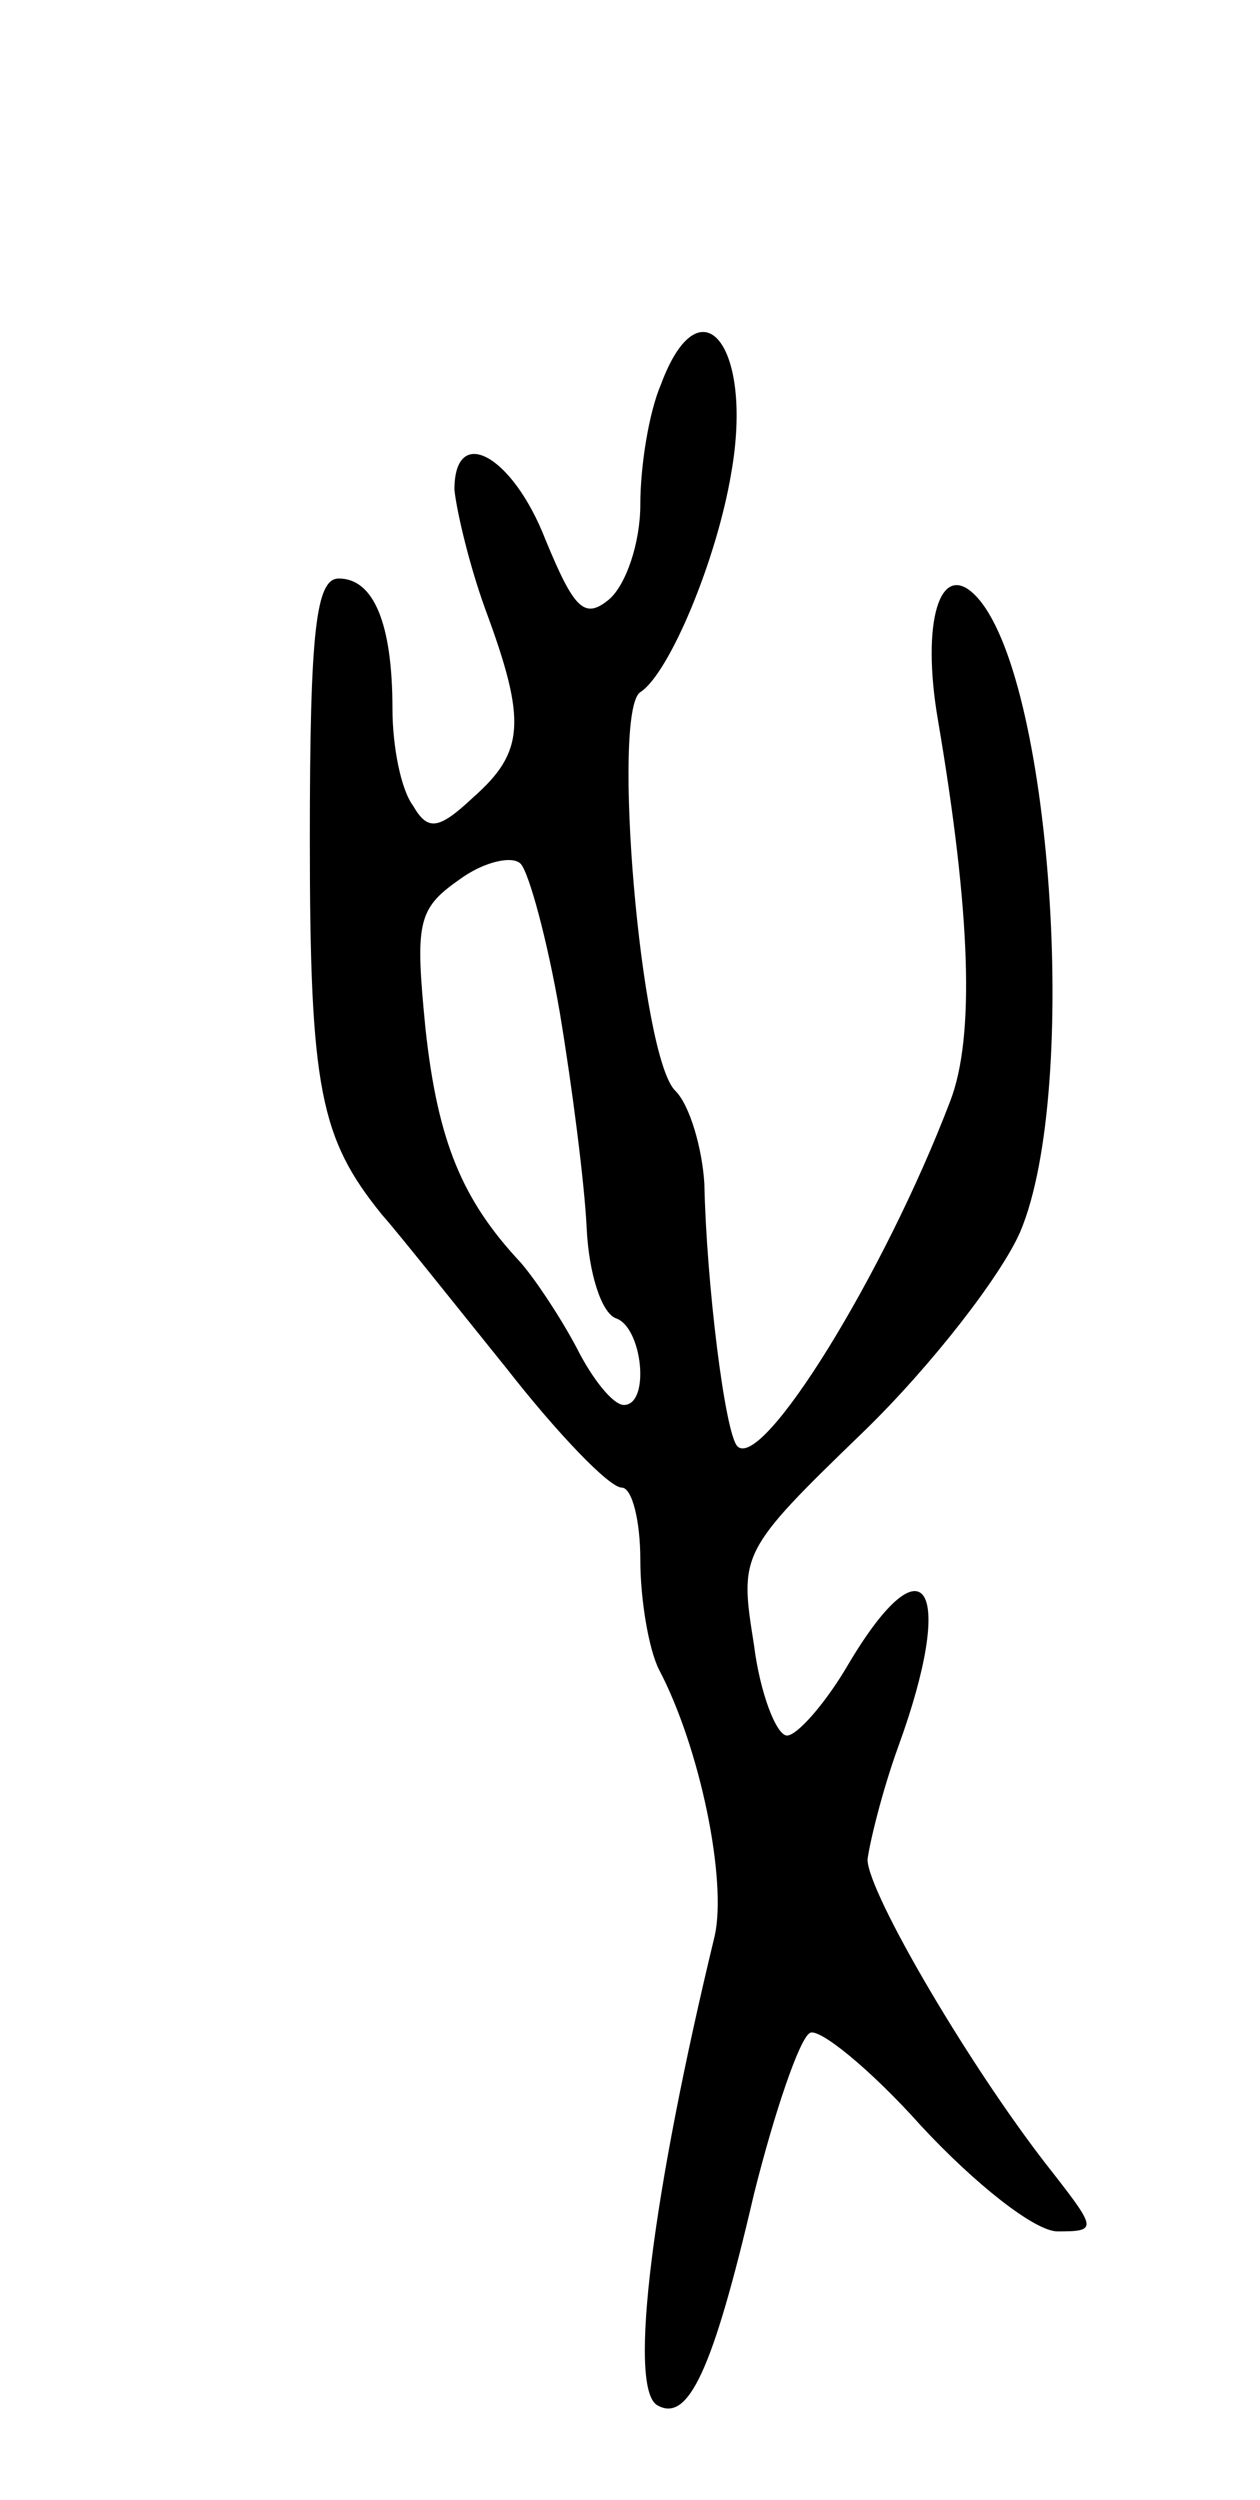 <svg version="1.0" xmlns="http://www.w3.org/2000/svg" width="61" height="121" viewBox="0 0 61 121" ><g transform="translate(0,121) scale(0.1,-0.1)" ><path d="M320 1024 c-6 -14 -10 -40 -10 -58 0 -19 -7 -39 -15 -46 -12 -10 -17 -5 -31 29 -16 41 -44 56 -44 24 1 -10 7 -36 15 -58 20 -54 19 -69 -6 -91 -17 -16 -22 -16 -29 -4 -6 8 -10 29 -10 47 0 41 -9 63 -26 63 -11 0 -14 -25 -14 -126 0 -121 5 -145 35 -182 8 -9 35 -43 60 -74 25 -32 50 -58 56 -58 5 0 9 -16 9 -35 0 -19 4 -43 9 -53 20 -38 33 -102 27 -129 -30 -124 -42 -218 -28 -227 15 -9 27 16 47 102 10 40 22 75 27 78 4 3 29 -17 54 -45 26 -28 55 -51 66 -51 19 0 19 1 -2 28 -39 49 -90 136 -90 152 1 8 7 33 15 55 28 77 13 102 -24 40 -11 -19 -25 -35 -30 -35 -5 0 -13 20 -16 44 -7 44 -7 45 53 103 33 32 67 76 76 97 29 69 15 271 -22 308 -17 17 -26 -13 -18 -60 16 -94 18 -154 6 -185 -32 -84 -91 -179 -103 -167 -6 6 -15 79 -16 127 -1 17 -7 38 -14 45 -17 16 -31 184 -17 193 14 9 37 64 44 106 11 62 -15 94 -34 43z m-49 -304 c6 -36 12 -83 13 -104 1 -22 7 -41 14 -44 13 -4 17 -42 4 -42 -5 0 -15 12 -23 28 -8 15 -20 33 -27 41 -28 30 -40 58 -46 113 -5 51 -4 58 16 72 12 9 26 12 30 8 4 -4 13 -37 19 -72z"/></g></svg> 
